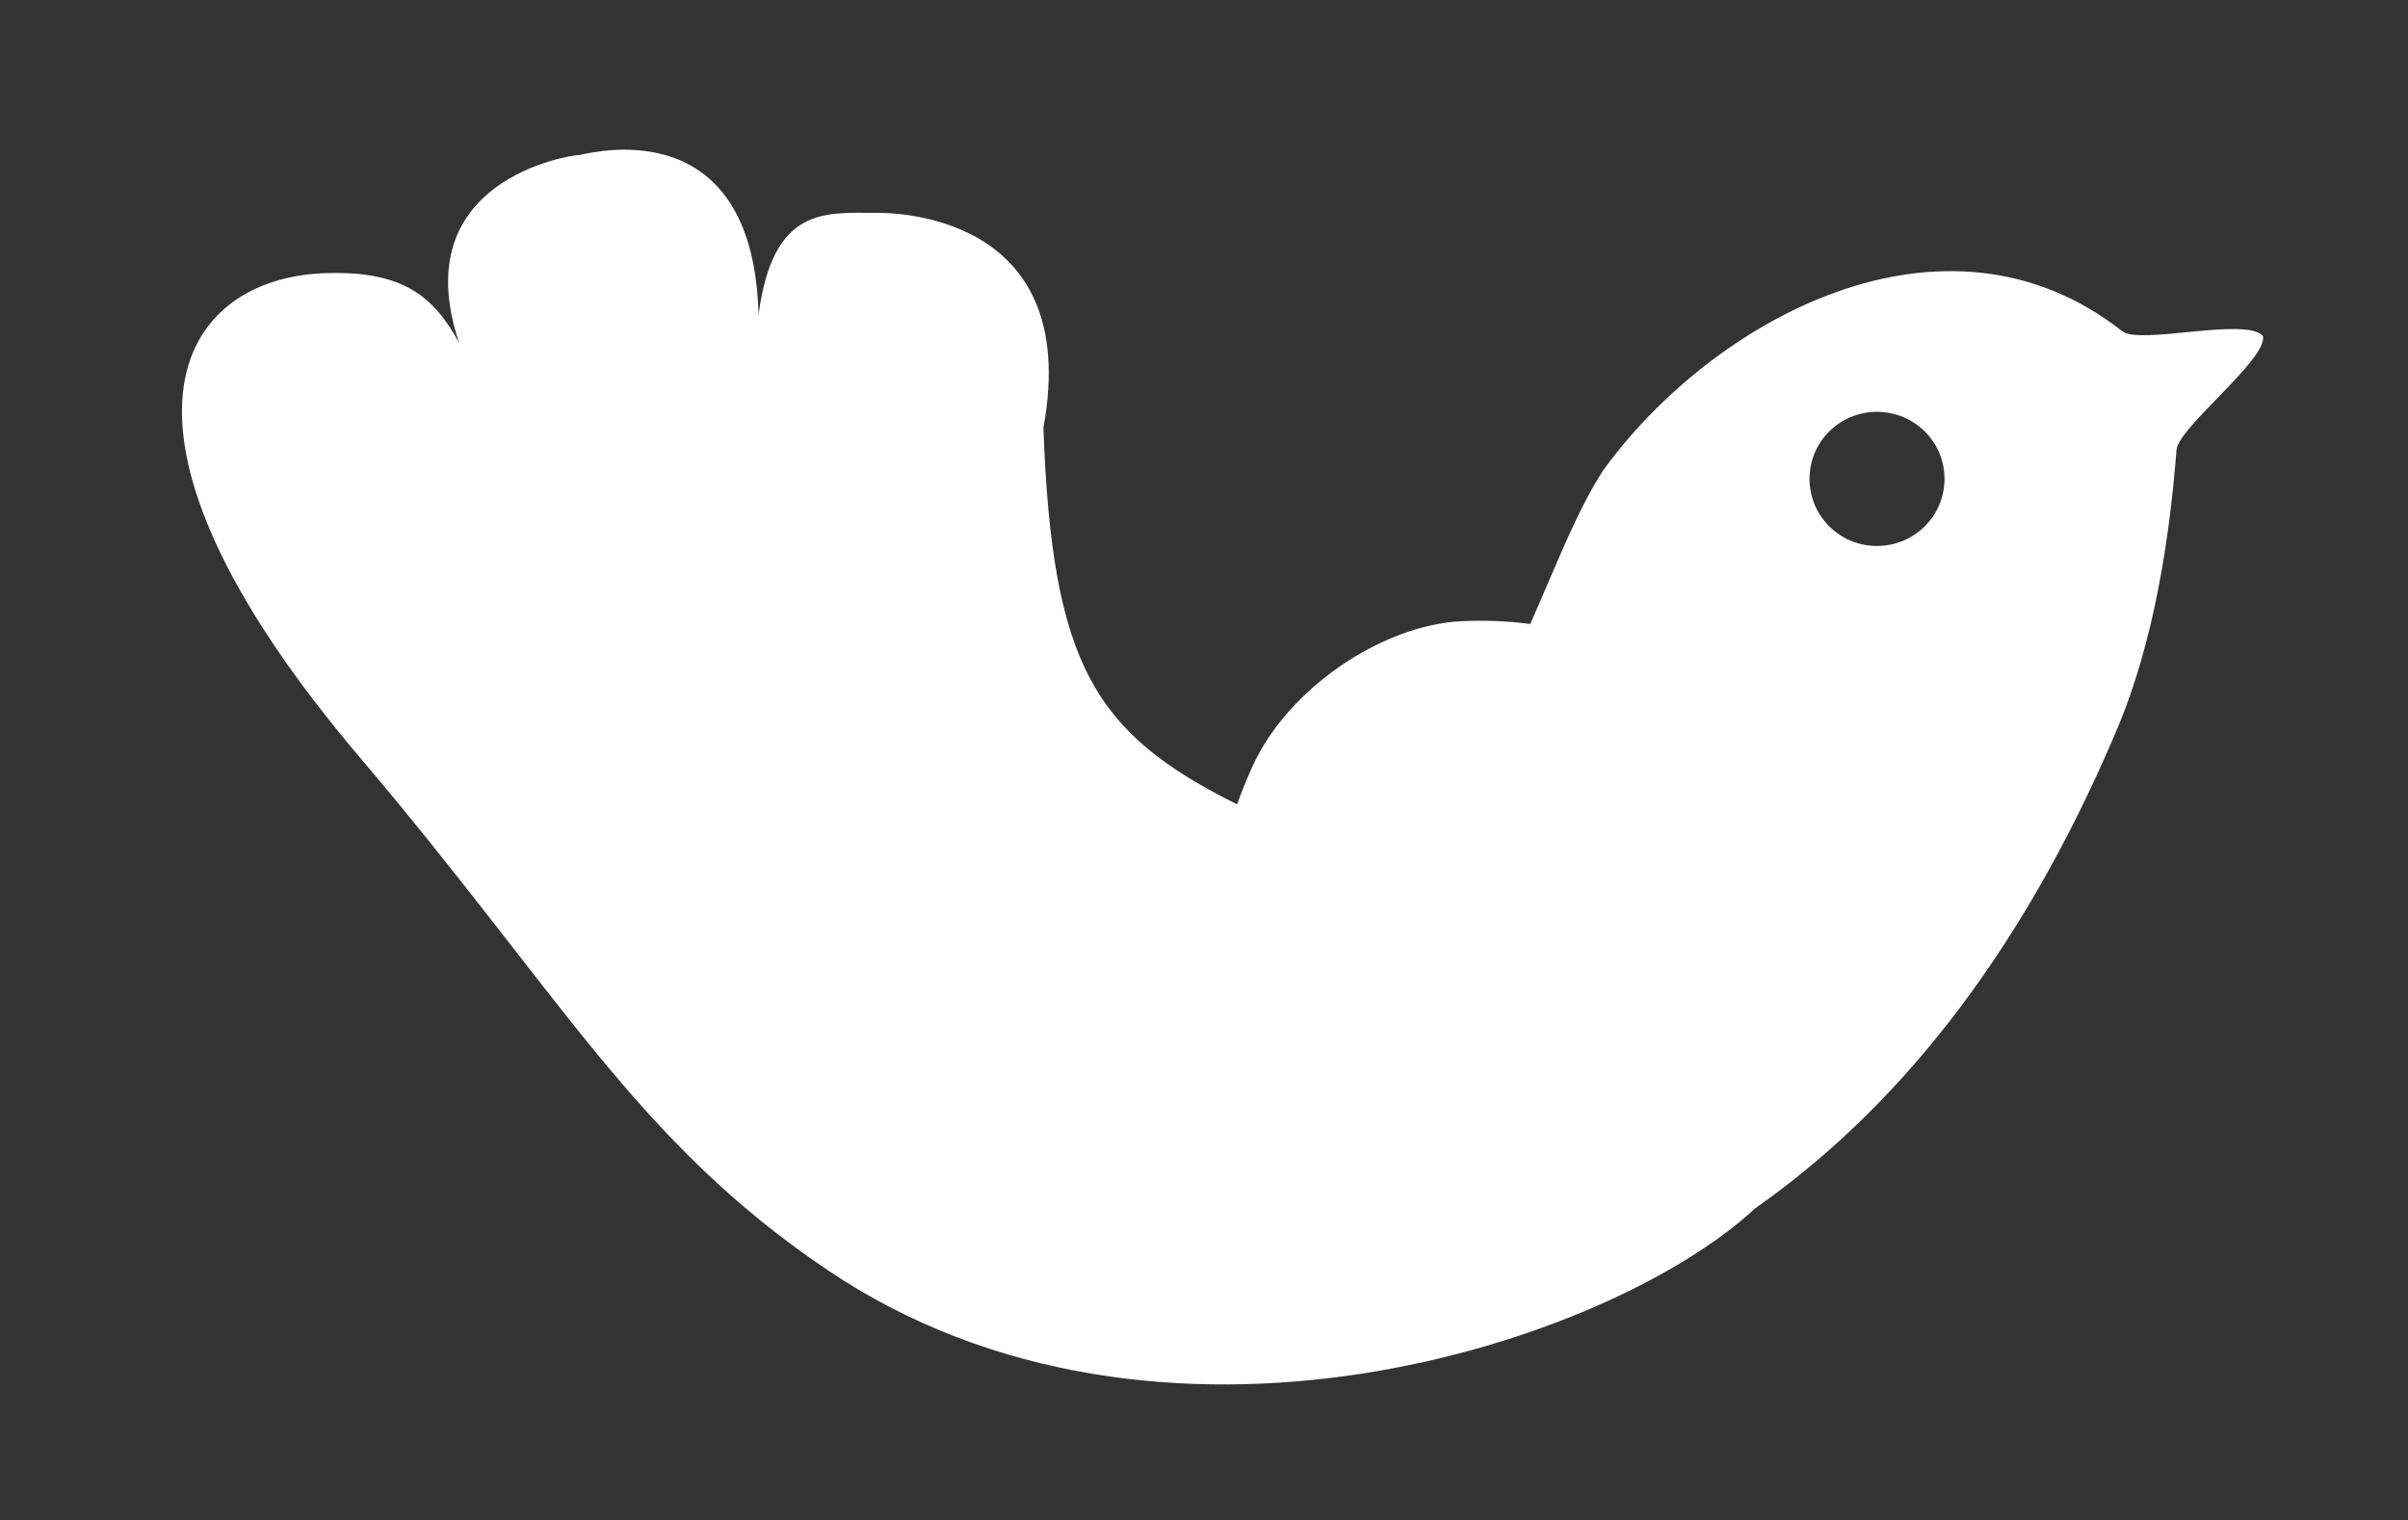 <?xml version="1.0" encoding="utf-8"?>
<!-- Generator: Adobe Illustrator 15.0.0, SVG Export Plug-In . SVG Version: 6.00 Build 0)  -->
<!DOCTYPE svg PUBLIC "-//W3C//DTD SVG 1.1//EN" "http://www.w3.org/Graphics/SVG/1.1/DTD/svg11.dtd">
<svg version="1.1" xmlns="http://www.w3.org/2000/svg" xmlns:xlink="http://www.w3.org/1999/xlink" x="0px" y="0px" width="179px"
	 height="113px" viewBox="21.5 44.5 179 113" enable-background="new 21.5 44.5 179 113" xml:space="preserve">
<rect x="21.5" y="44.5" width="179" height="113" fill="#333333" stroke="none"/>
<g id="Layer_2" display="none">
	<rect x="-10.5" y="-23.5" display="inline" stroke="#FFFFFF" stroke-miterlimit="10" width="1049" height="229"/>
</g>
<g id="Layer_1">
	<path fill="#FFFFFF" d="M189.723,69.49c-1.183-1.467-9.148,0.67-10.458-0.366c-13.274-10.428-30.556-0.801-38.617,10.375
		c-1.974,3.05-3.546,7.228-5.395,11.385c-1.608-0.217-3.32-0.295-5.144-0.208c-5.846,0.292-12.888,4.977-15.523,10.831
		c-0.36,0.793-0.765,1.761-1.127,2.783c-10.565-5.267-13.753-10.301-14.396-27.988c2.989-16.3-11.816-15.982-12.495-15.982
		c-3.788,0-7.607-0.471-8.68,7.57c-0.396-14.915-11.865-12.178-13.279-11.876c-0.686,0-13.056,1.836-8.977,13.976
		c-1.889-3.461-4.174-5.36-9.85-5.189c-11.034,0.297-18.331,11.556,2.564,36.114c14.78,17.416,20.443,28.403,34.643,37.972
		c24.629,16.635,58.154,5.502,68.983-4.57c10-6.998,19.504-18.129,26.882-35.569c2.84-6.712,3.936-14.466,4.441-20.818
		C183.43,76.277,190.038,71.213,189.723,69.49z M161.014,85.083c-2.753,0-5.002-2.224-5.002-4.993c0-2.761,2.249-4.977,5.002-4.977
		c2.783,0,5.032,2.216,5.032,4.977C166.046,82.859,163.797,85.083,161.014,85.083z"/>
</g>
</svg>
